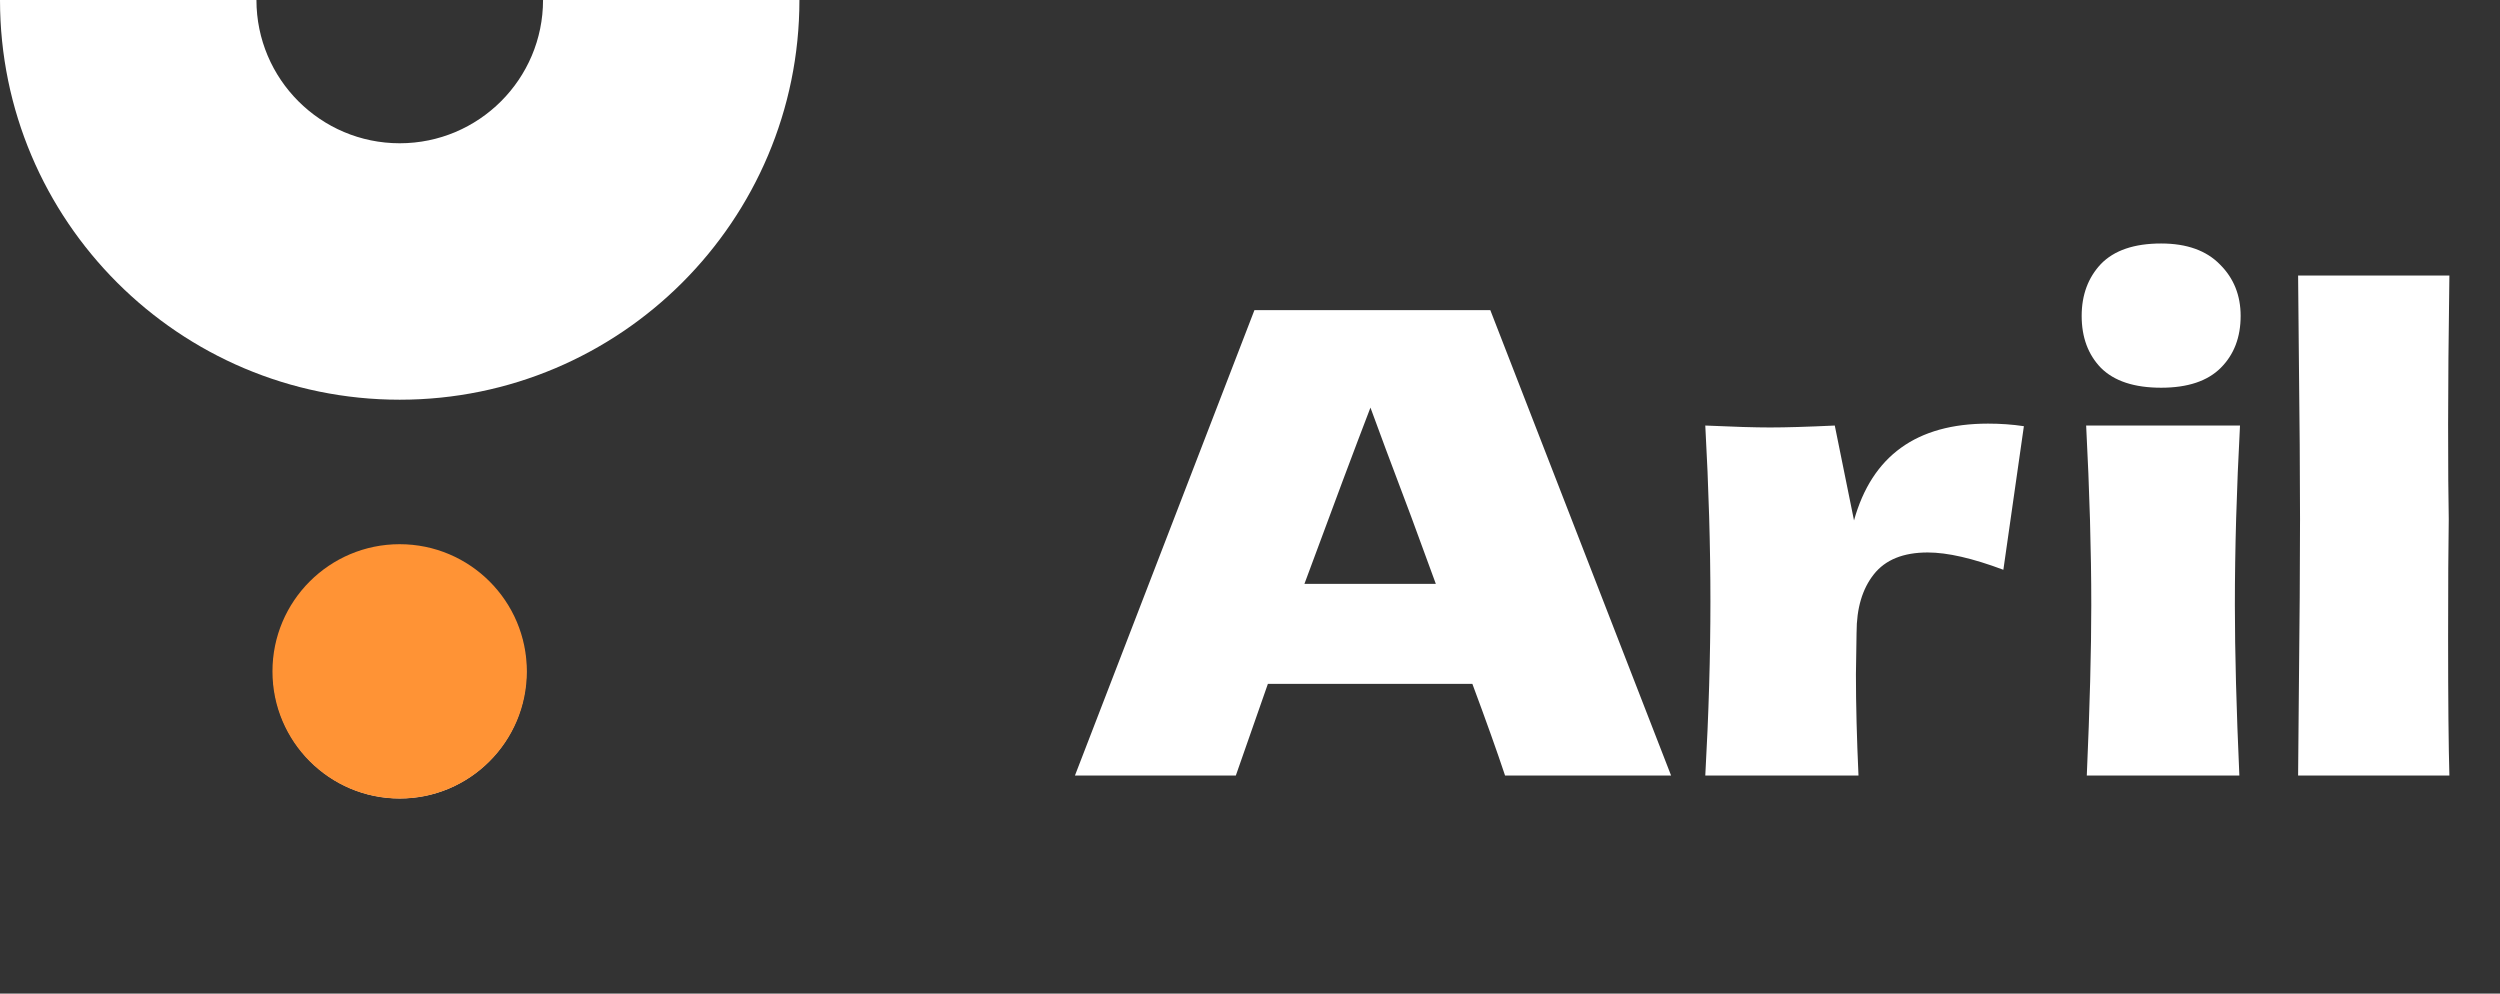 <svg width="78" height="31" viewBox="0 0 78 31" fill="none" xmlns="http://www.w3.org/2000/svg">
<rect x="0" y="0" width="78" height="31" fill="#333333" stroke="none"/>
<path fill-rule="evenodd" clip-rule="evenodd" d="M16.943 0H24.942C24.942 6.882 19.355 12.471 12.471 12.471C5.589 12.471 0 6.882 0 0H8.001C8.001 2.467 10.004 4.47 12.471 4.47C14.939 4.47 16.943 2.467 16.943 0ZM12.471 17.015C14.65 17.015 16.419 18.784 16.419 20.963C16.419 23.141 14.65 24.91 12.471 24.91C10.293 24.91 8.524 23.141 8.524 20.963C8.524 18.784 10.293 17.015 12.471 17.015Z" fill="white"/>
<path d="M12.469 24.915C14.661 24.915 16.437 23.139 16.437 20.947C16.437 18.756 14.661 16.979 12.469 16.979C10.278 16.979 8.501 18.756 8.501 20.947C8.501 23.139 10.278 24.915 12.469 24.915Z" fill="#FF9335"/>
<path d="M46.958 24.197C46.705 23.437 46.365 22.483 45.938 21.337H39.558L38.558 24.197H33.538L39.138 9.677H46.498L52.138 24.197H46.958ZM44.798 18.217C44.291 16.817 43.771 15.417 43.238 14.017L42.758 12.717C42.291 13.93 41.605 15.763 40.698 18.217H44.798ZM57.845 16.237C58.405 14.223 59.799 13.217 62.025 13.217C62.412 13.217 62.785 13.243 63.145 13.297L62.505 17.777C61.545 17.417 60.759 17.237 60.145 17.237C59.385 17.237 58.825 17.463 58.465 17.917C58.105 18.37 57.925 18.977 57.925 19.737V19.717L57.905 21.037C57.905 21.983 57.932 23.037 57.985 24.197H53.205C53.312 22.277 53.365 20.463 53.365 18.757C53.365 17.05 53.312 15.223 53.205 13.277C54.085 13.317 54.759 13.337 55.225 13.337C55.719 13.337 56.392 13.317 57.245 13.277L57.845 16.237ZM67.428 12.097C66.588 12.097 65.962 11.89 65.548 11.477C65.148 11.063 64.948 10.523 64.948 9.857C64.948 9.203 65.148 8.663 65.548 8.237C65.962 7.81 66.588 7.597 67.428 7.597C68.228 7.597 68.842 7.817 69.268 8.257C69.695 8.683 69.908 9.217 69.908 9.857C69.908 10.523 69.702 11.063 69.288 11.477C68.875 11.89 68.255 12.097 67.428 12.097ZM65.108 24.197C65.202 22.05 65.248 20.277 65.248 18.877C65.248 17.21 65.195 15.343 65.088 13.277H69.888C69.782 15.263 69.728 17.13 69.728 18.877C69.728 20.343 69.775 22.117 69.868 24.197H65.108ZM76.401 16.197C76.388 16.997 76.381 18.223 76.381 19.877C76.381 21.863 76.395 23.303 76.421 24.197H71.701L71.721 21.937C71.748 19.457 71.761 17.543 71.761 16.197C71.761 14.917 71.748 13.103 71.721 10.757L71.701 8.597H76.421C76.395 10.49 76.381 12.037 76.381 13.237C76.381 14.57 76.388 15.557 76.401 16.197Z" fill="white"/>
</svg>
